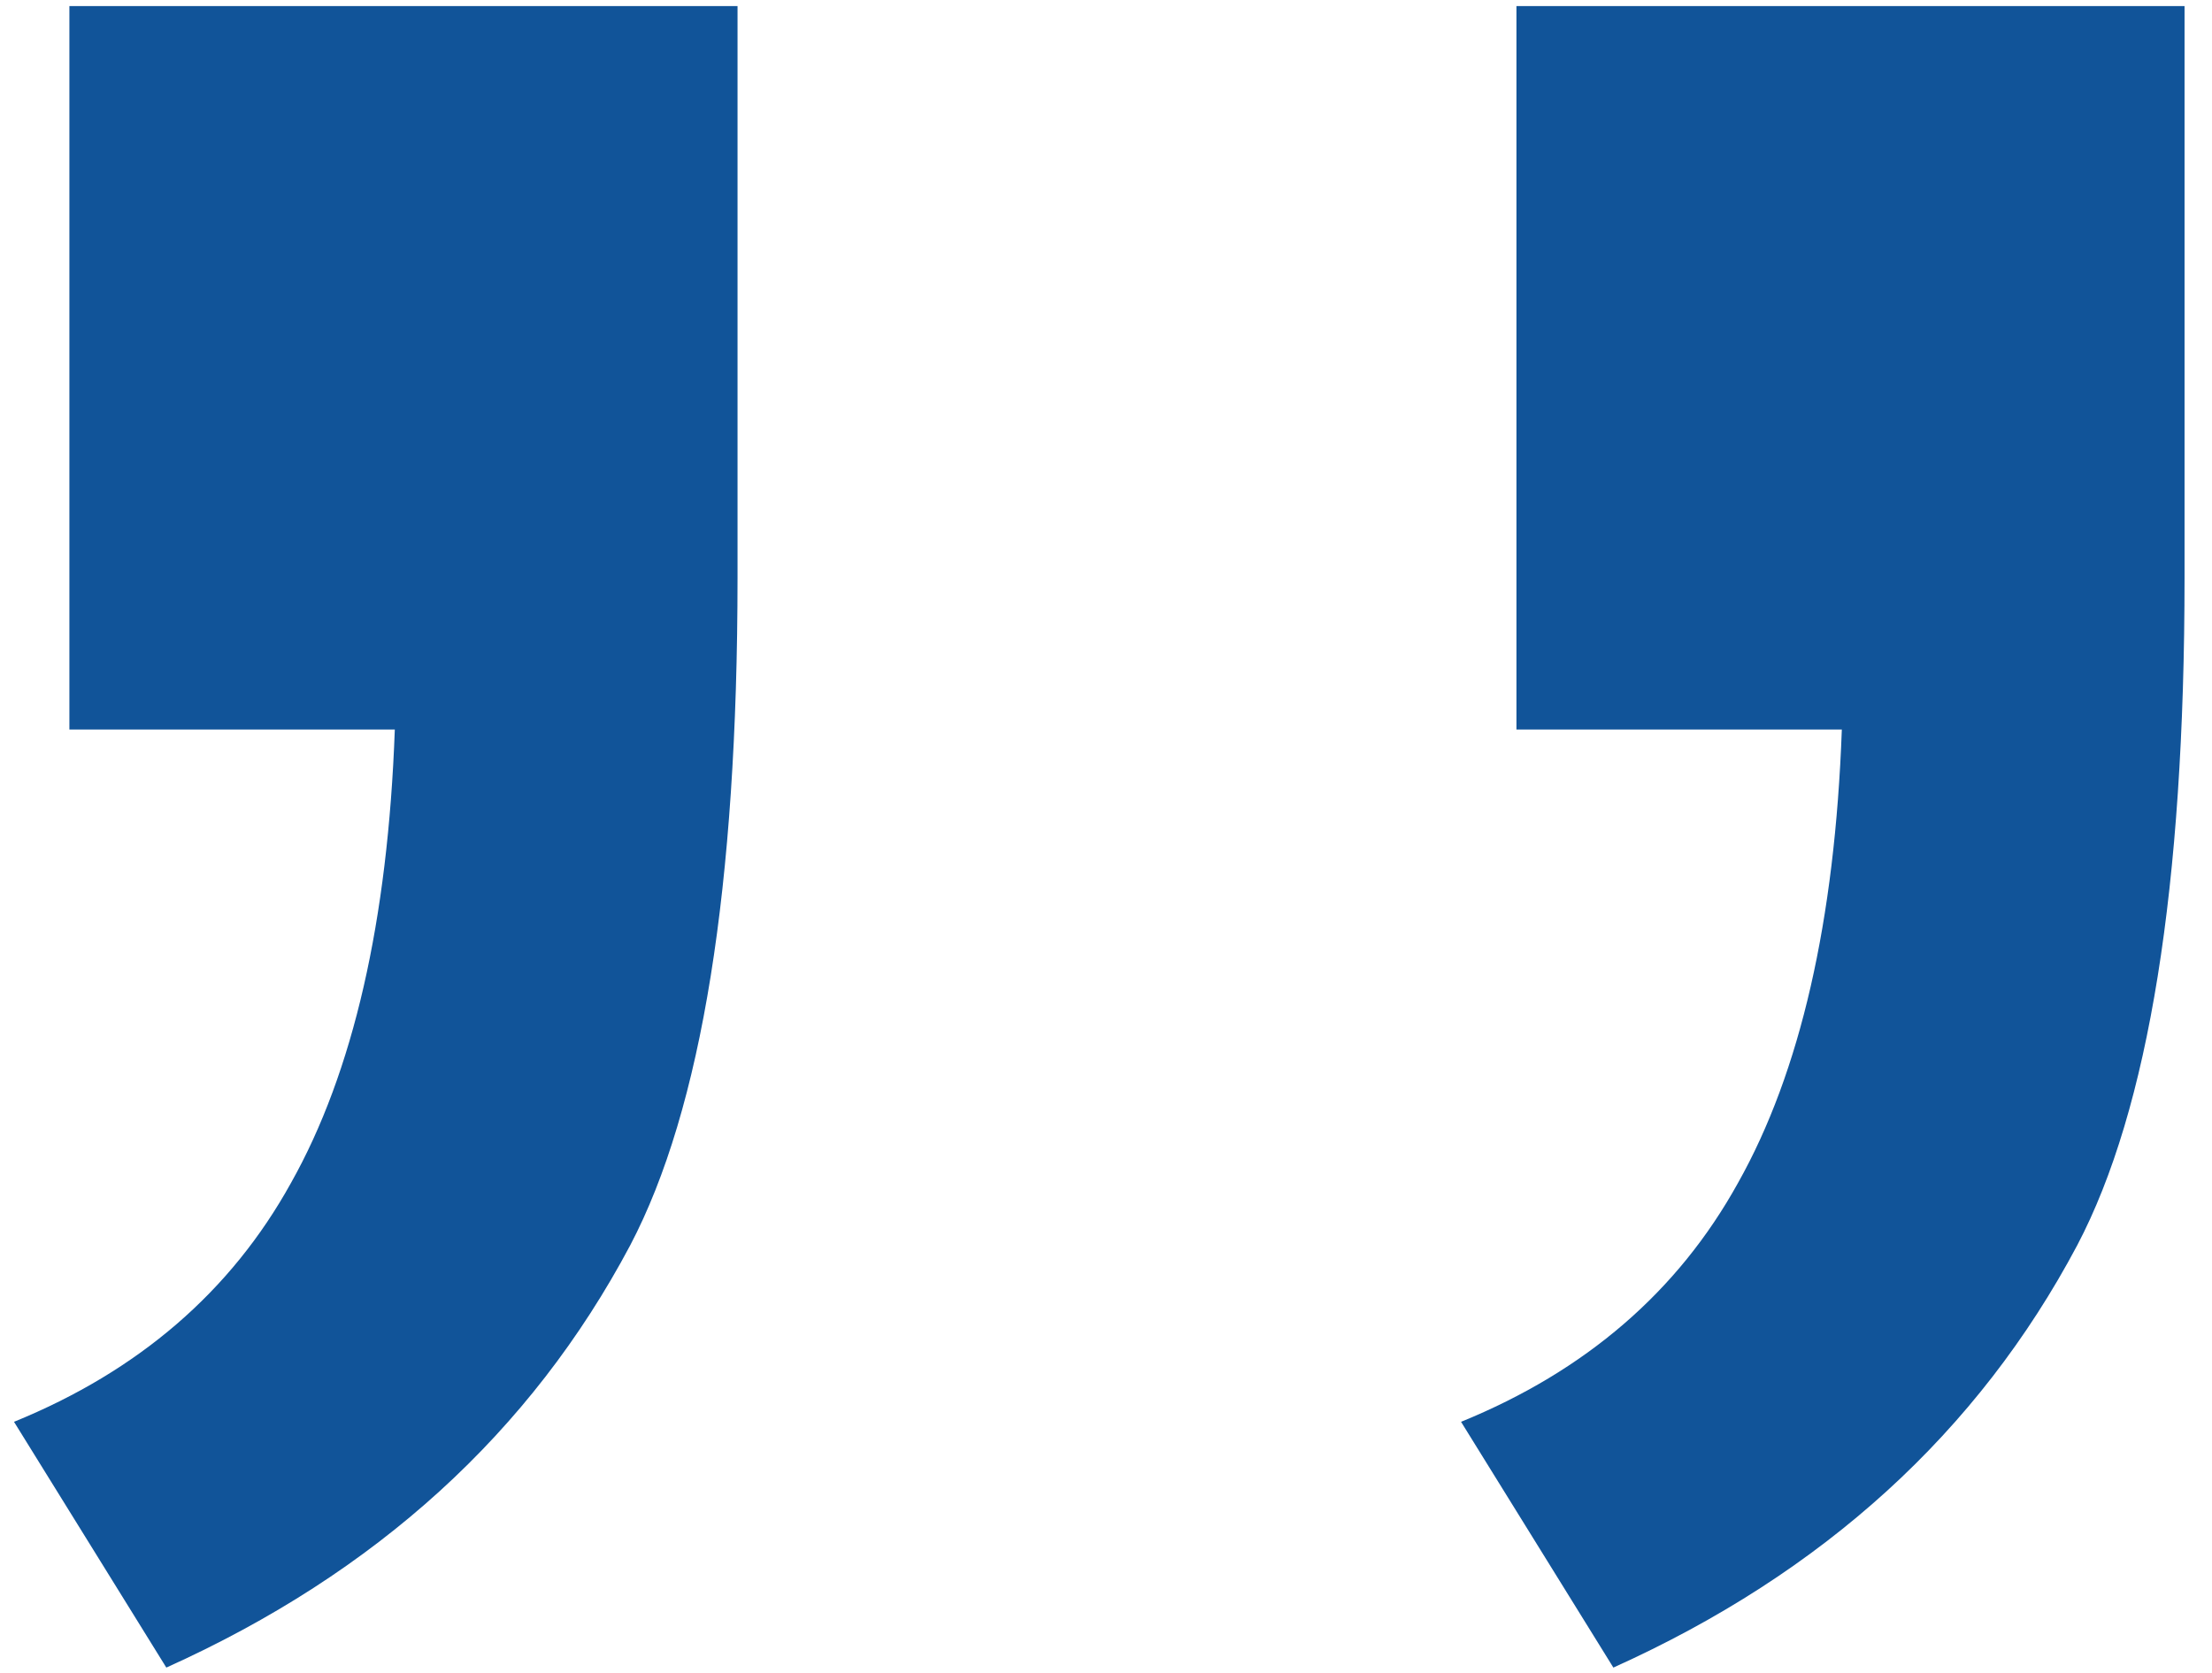 <svg width="78" height="59" viewBox="0 0 78 59" fill="none" xmlns="http://www.w3.org/2000/svg">
<path d="M2.447 25.727V0.214H26.007V20.355C26.007 31.26 24.745 39.114 22.223 43.915C18.723 50.507 13.271 55.471 5.865 58.808L0.494 50.141C4.889 48.35 8.144 45.543 10.26 41.718C12.457 37.812 13.678 32.481 13.922 25.727H2.447ZM53.473 25.727V0.214H77.032V20.355C77.032 31.26 75.771 39.114 73.248 43.915C69.749 50.507 64.296 55.471 56.891 58.808L51.52 50.141C55.914 48.35 59.169 45.543 61.285 41.718C63.482 37.812 64.703 32.481 64.947 25.727H53.473Z" fill="#115499"/>
</svg>
